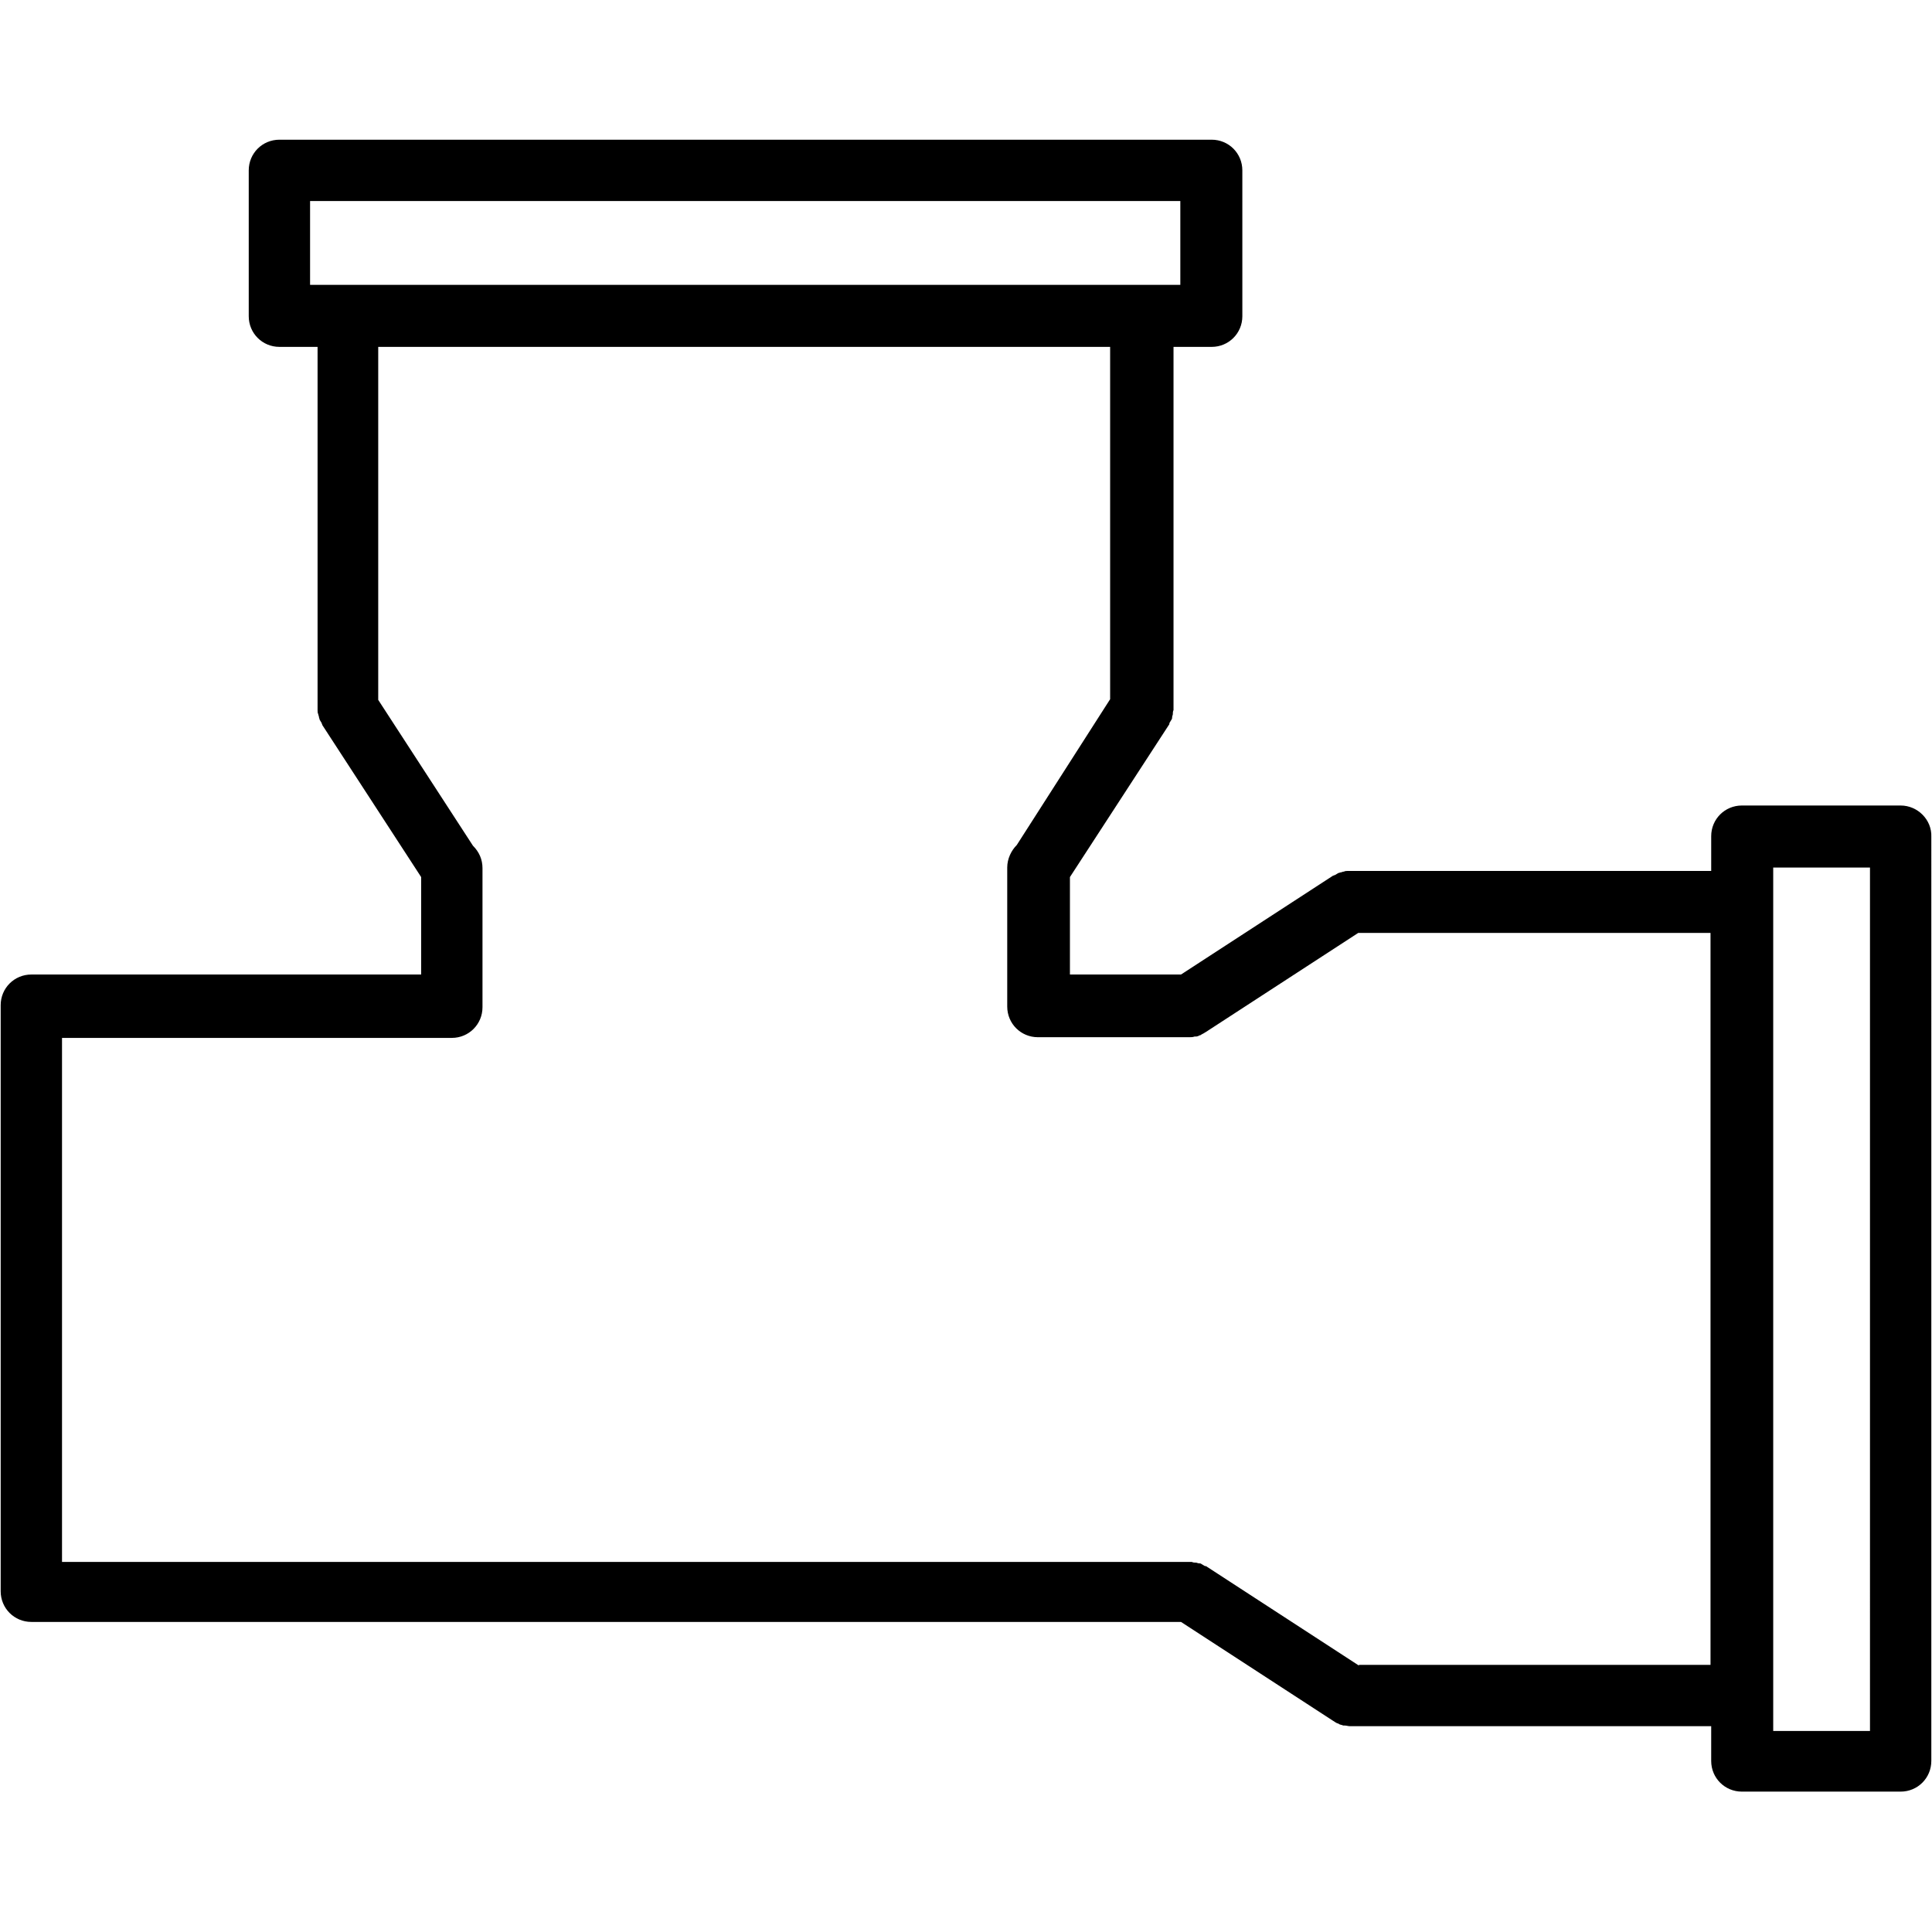<?xml version="1.0" encoding="utf-8"?>
<!-- Generator: Adobe Illustrator 26.5.0, SVG Export Plug-In . SVG Version: 6.00 Build 0)  -->
<svg version="1.1" id="svg" xmlns="http://www.w3.org/2000/svg" xmlns:xlink="http://www.w3.org/1999/xlink" x="0px" y="0px"
	 viewBox="0 0 283.5 283.5" style="enable-background:new 0 0 283.5 283.5;" xml:space="preserve">
<path d="M278.9,118.2h-23.3c-2.5,0-4.5,2-4.5,4.5v5.1h-53c-0.1,0-0.2,0-0.3,0c-0.2,0-0.4,0-0.6,0.1c-0.2,0-0.3,0.1-0.4,0.1
	c-0.1,0-0.3,0.1-0.4,0.1c-0.2,0.1-0.3,0.2-0.5,0.3c-0.1,0-0.2,0.1-0.3,0.1l-22.3,14.5h-16.3v-14.3l14.5-22.3
	c0.1-0.1,0.1-0.2,0.1-0.3c0.1-0.2,0.2-0.3,0.3-0.5c0.1-0.1,0.1-0.3,0.1-0.4c0-0.1,0.1-0.3,0.1-0.4c0-0.2,0-0.4,0.1-0.6
	c0-0.1,0-0.2,0-0.3v-53h5.6c2.5,0,4.5-2,4.5-4.5V25c0-2.5-2-4.5-4.5-4.5H41c-2.5,0-4.5,2-4.5,4.5v21.4c0,2.5,2,4.5,4.5,4.5h5.6v53
	c0,0.1,0,0.2,0,0.3c0,0.2,0,0.4,0.1,0.6c0,0.1,0.1,0.3,0.1,0.4c0,0.1,0.1,0.3,0.1,0.4c0.1,0.2,0.2,0.3,0.3,0.5
	c0,0.1,0.1,0.2,0.1,0.3l14.5,22.3v14.3H4.6c-2.5,0-4.5,2-4.5,4.5v86c0,2.5,2,4.5,4.5,4.5h168.7l22.3,14.5c0.2,0.1,0.4,0.3,0.7,0.4
	c0.1,0,0.1,0,0.2,0.1c0.2,0.1,0.4,0.1,0.6,0.2c0.1,0,0.1,0,0.2,0c0.3,0,0.5,0.1,0.8,0.1c0,0,0,0,0,0h53v5.1c0,2.5,2,4.5,4.5,4.5
	h23.3c2.5,0,4.5-2,4.5-4.5V122.8C283.5,120.3,281.4,118.2,278.9,118.2z M45.5,29.5h127.7v12.3h-5.6H51.1h-5.6V29.5z M199.4,244.4
	l-22.3-14.5c-0.1-0.1-0.2-0.1-0.3-0.1c-0.2-0.1-0.3-0.2-0.5-0.3c-0.1-0.1-0.3-0.1-0.4-0.1c-0.1,0-0.3-0.1-0.4-0.1
	c-0.2,0-0.4,0-0.6-0.1c-0.1,0-0.2,0-0.3,0H9.1v-76.9h57.2c2.5,0,4.5-2,4.5-4.5v-20.4c0-1.3-0.5-2.4-1.4-3.3l-13.9-21.4V50.9h107.4
	v51.7L149.2,124c-0.8,0.8-1.4,2-1.4,3.3v20.4c0,2.5,2,4.5,4.5,4.5h22.2c0,0,0,0,0,0c0.3,0,0.5,0,0.8-0.1c0.1,0,0.1,0,0.2,0
	c0.2,0,0.4-0.1,0.6-0.2c0.1,0,0.1,0,0.2-0.1c0.2-0.1,0.4-0.2,0.7-0.4l22.3-14.5h51.7v107.4H199.4z M274.4,254h-14.2v-5.1V132.4v-5.1
	h14.2V254z"/>
</svg>
